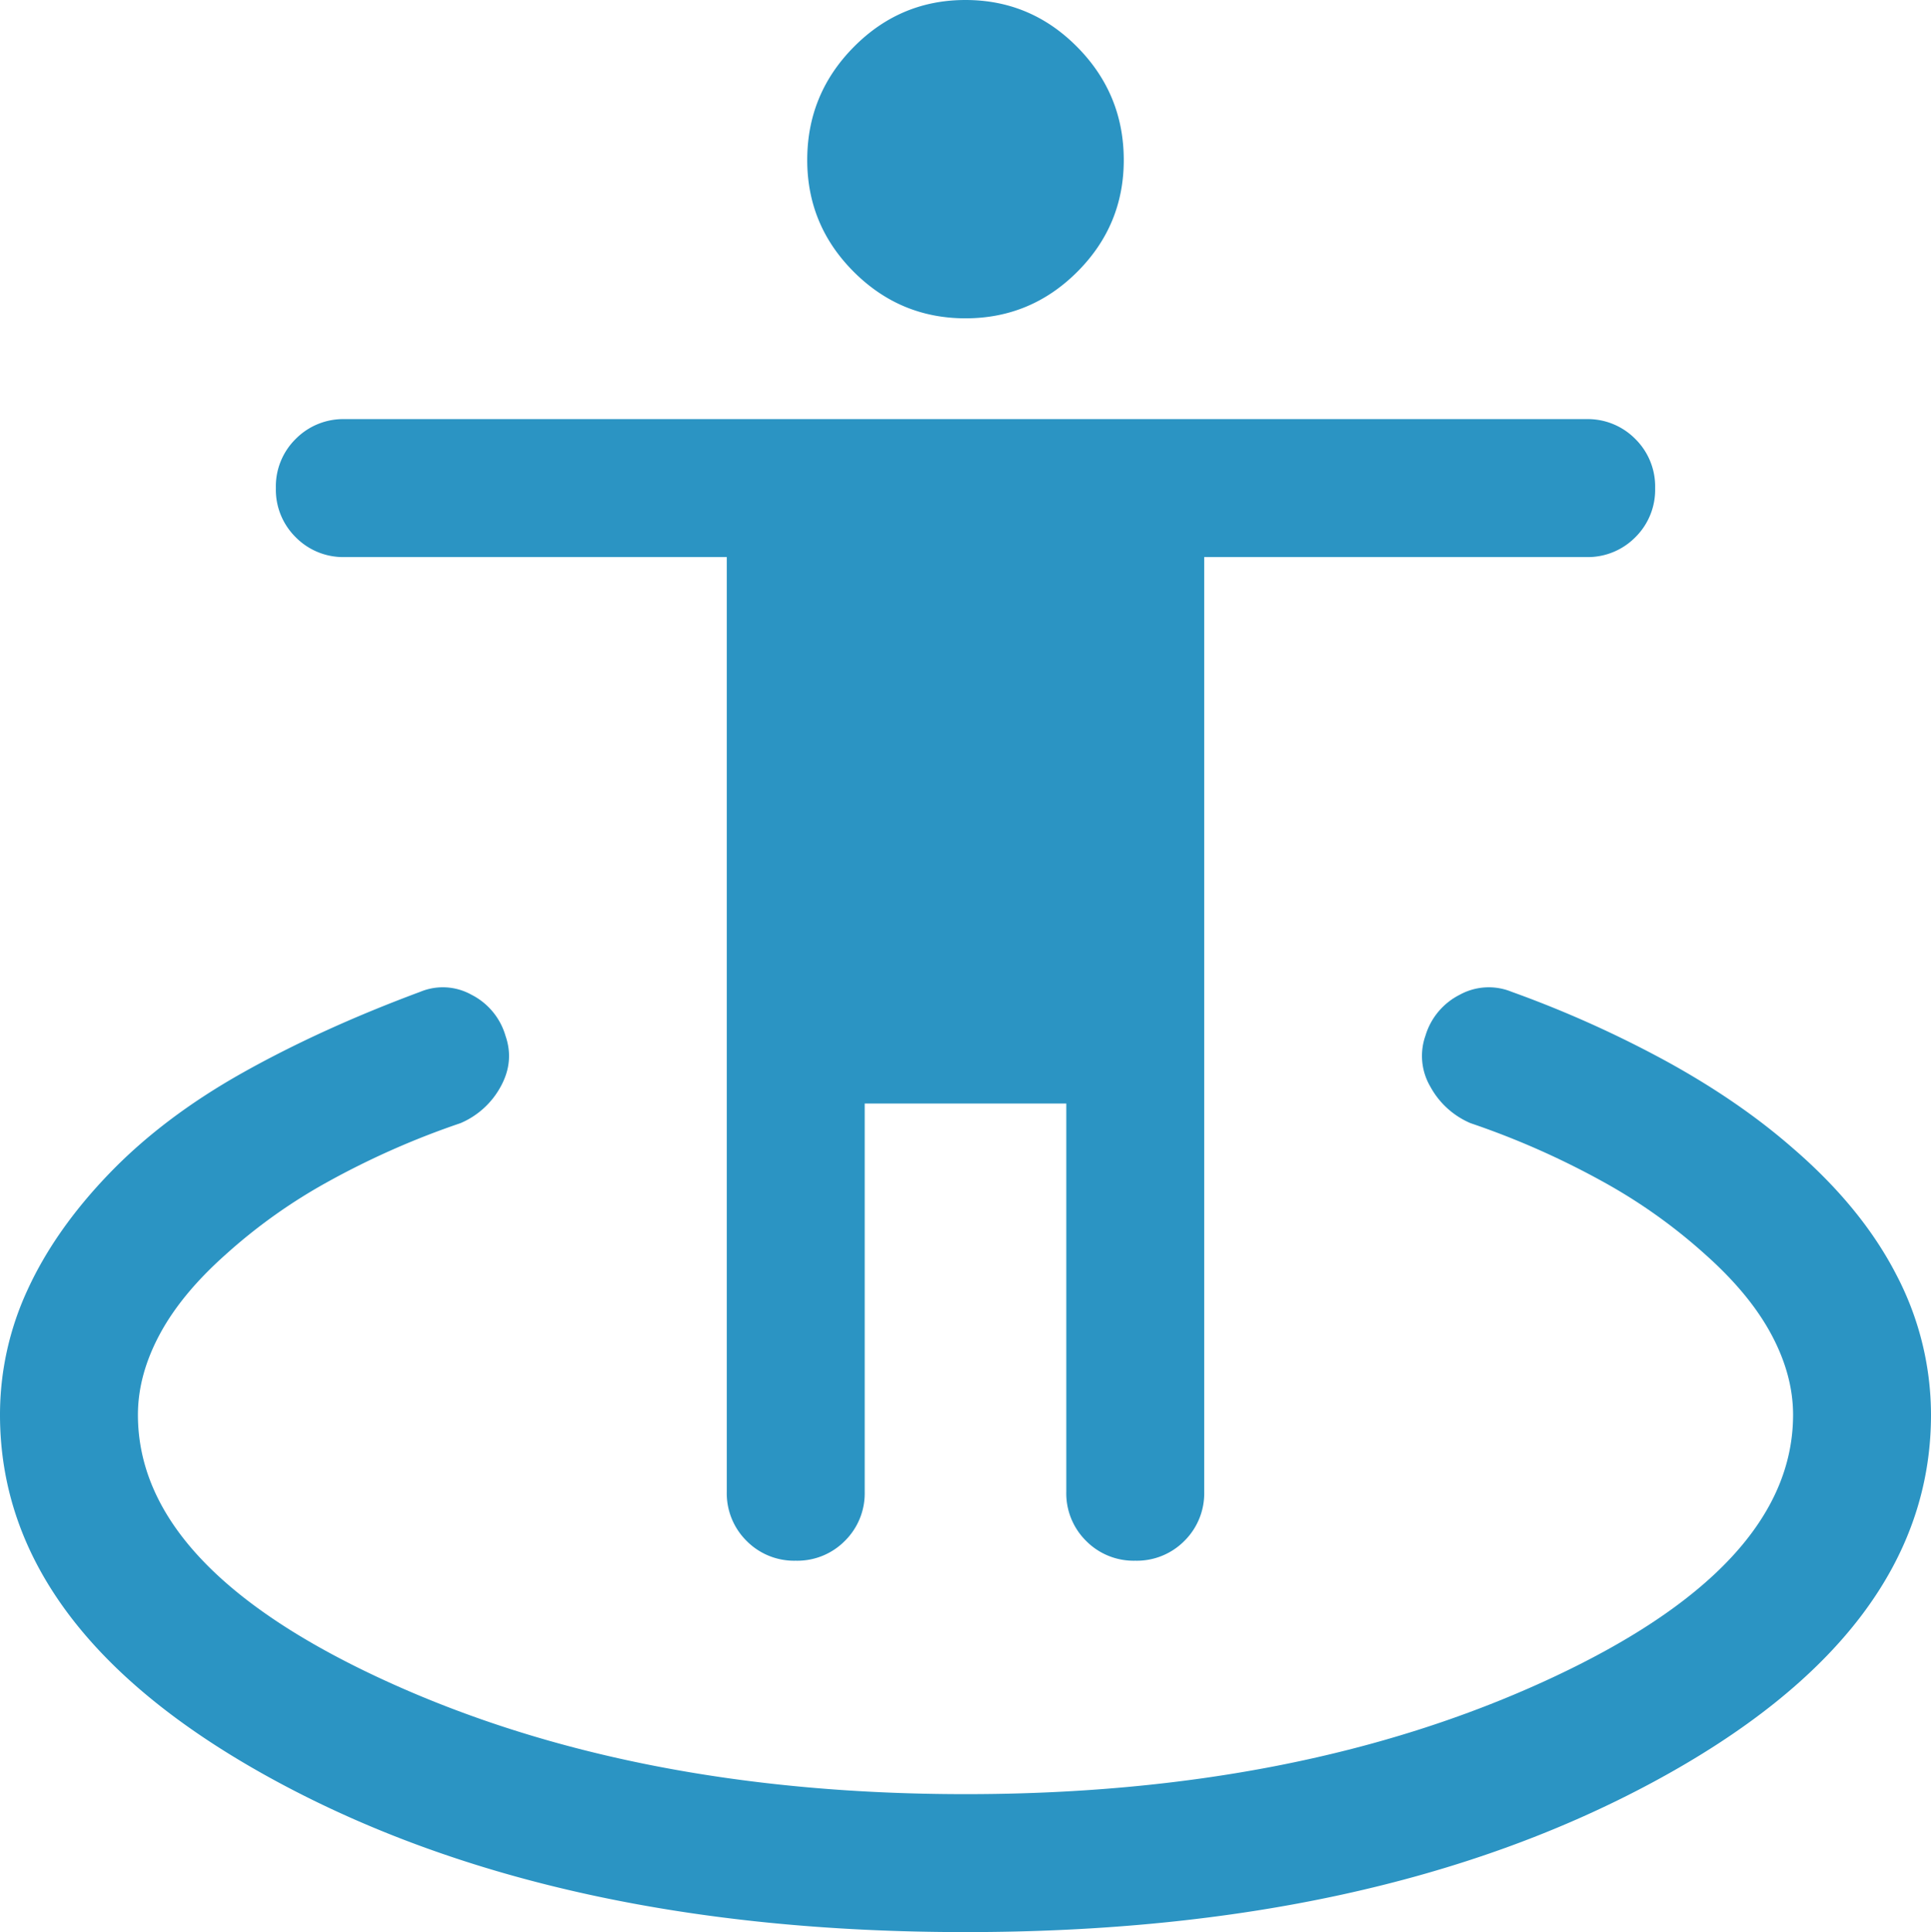 <?xml version="1.0" encoding="UTF-8"?>
<svg xmlns="http://www.w3.org/2000/svg" width="840" height="840.38" viewBox="0 0 840 840.38">
  <path id="guardian_FILL0_wght300_GRAD0_opsz24" d="M480-60q-177.92,0-298.96-65.16T60-285a128.967,128.967,0,0,1,12-54.38Q84-365.54,107.58-390t57.9-43.74q34.33-19.27,77.37-35.26a25.581,25.581,0,0,1,22.21,1.27,29.16,29.16,0,0,1,14.86,17.96q3.85,11.15-2.11,22a35.851,35.851,0,0,1-17.5,15.92,353.236,353.236,0,0,0-57.62,25.46,237.141,237.141,0,0,0-44.46,31.62q-19.31,17.15-28.77,34.81T120-285q0,66.31,107.62,115.65T480-120q144.77,0,252.38-49.35T840-285q0-17.31-9.46-34.96t-28.77-34.81a237.143,237.143,0,0,0-44.46-31.62,353.236,353.236,0,0,0-57.62-25.46,35.852,35.852,0,0,1-17.5-15.92,26.4,26.4,0,0,1-2.11-22.12,29.405,29.405,0,0,1,14.88-17.8A26.255,26.255,0,0,1,717.54-469a480.085,480.085,0,0,1,68.07,30.62q31.08,17.15,54.08,37.23,30.15,25.93,45.23,55.23A131.482,131.482,0,0,1,900-285q0,94.69-121.04,159.84T480-60ZM406.14-221.54a29.02,29.02,0,0,1-21.37-8.62,29.071,29.071,0,0,1-8.61-21.38V-658.08H210a29,29,0,0,1-21.37-8.63A29.036,29.036,0,0,1,180-688.09a28.981,28.981,0,0,1,8.63-21.37A29.02,29.02,0,0,1,210-718.08H750a29,29,0,0,1,21.37,8.63A29.048,29.048,0,0,1,780-688.06a29,29,0,0,1-8.63,21.37A29.037,29.037,0,0,1,750-658.08H583.84v406.54a29.053,29.053,0,0,1-8.62,21.38,29.065,29.065,0,0,1-21.39,8.62,29.02,29.02,0,0,1-21.37-8.62,29.071,29.071,0,0,1-8.61-21.38V-420.39h-87.7v168.85a29.036,29.036,0,0,1-8.63,21.38,29.032,29.032,0,0,1-21.38,8.62Zm73.87-540.38q-28.39,0-48.62-20.23t-20.24-48.62q0-28.71,20.23-49.16t48.61-20.45q28.39,0,48.62,20.45t20.24,49.16q0,28.4-20.22,48.62t-48.62,20.23Z" transform="translate(-60 900.38)" fill="#2b94c3"></path>
</svg>
